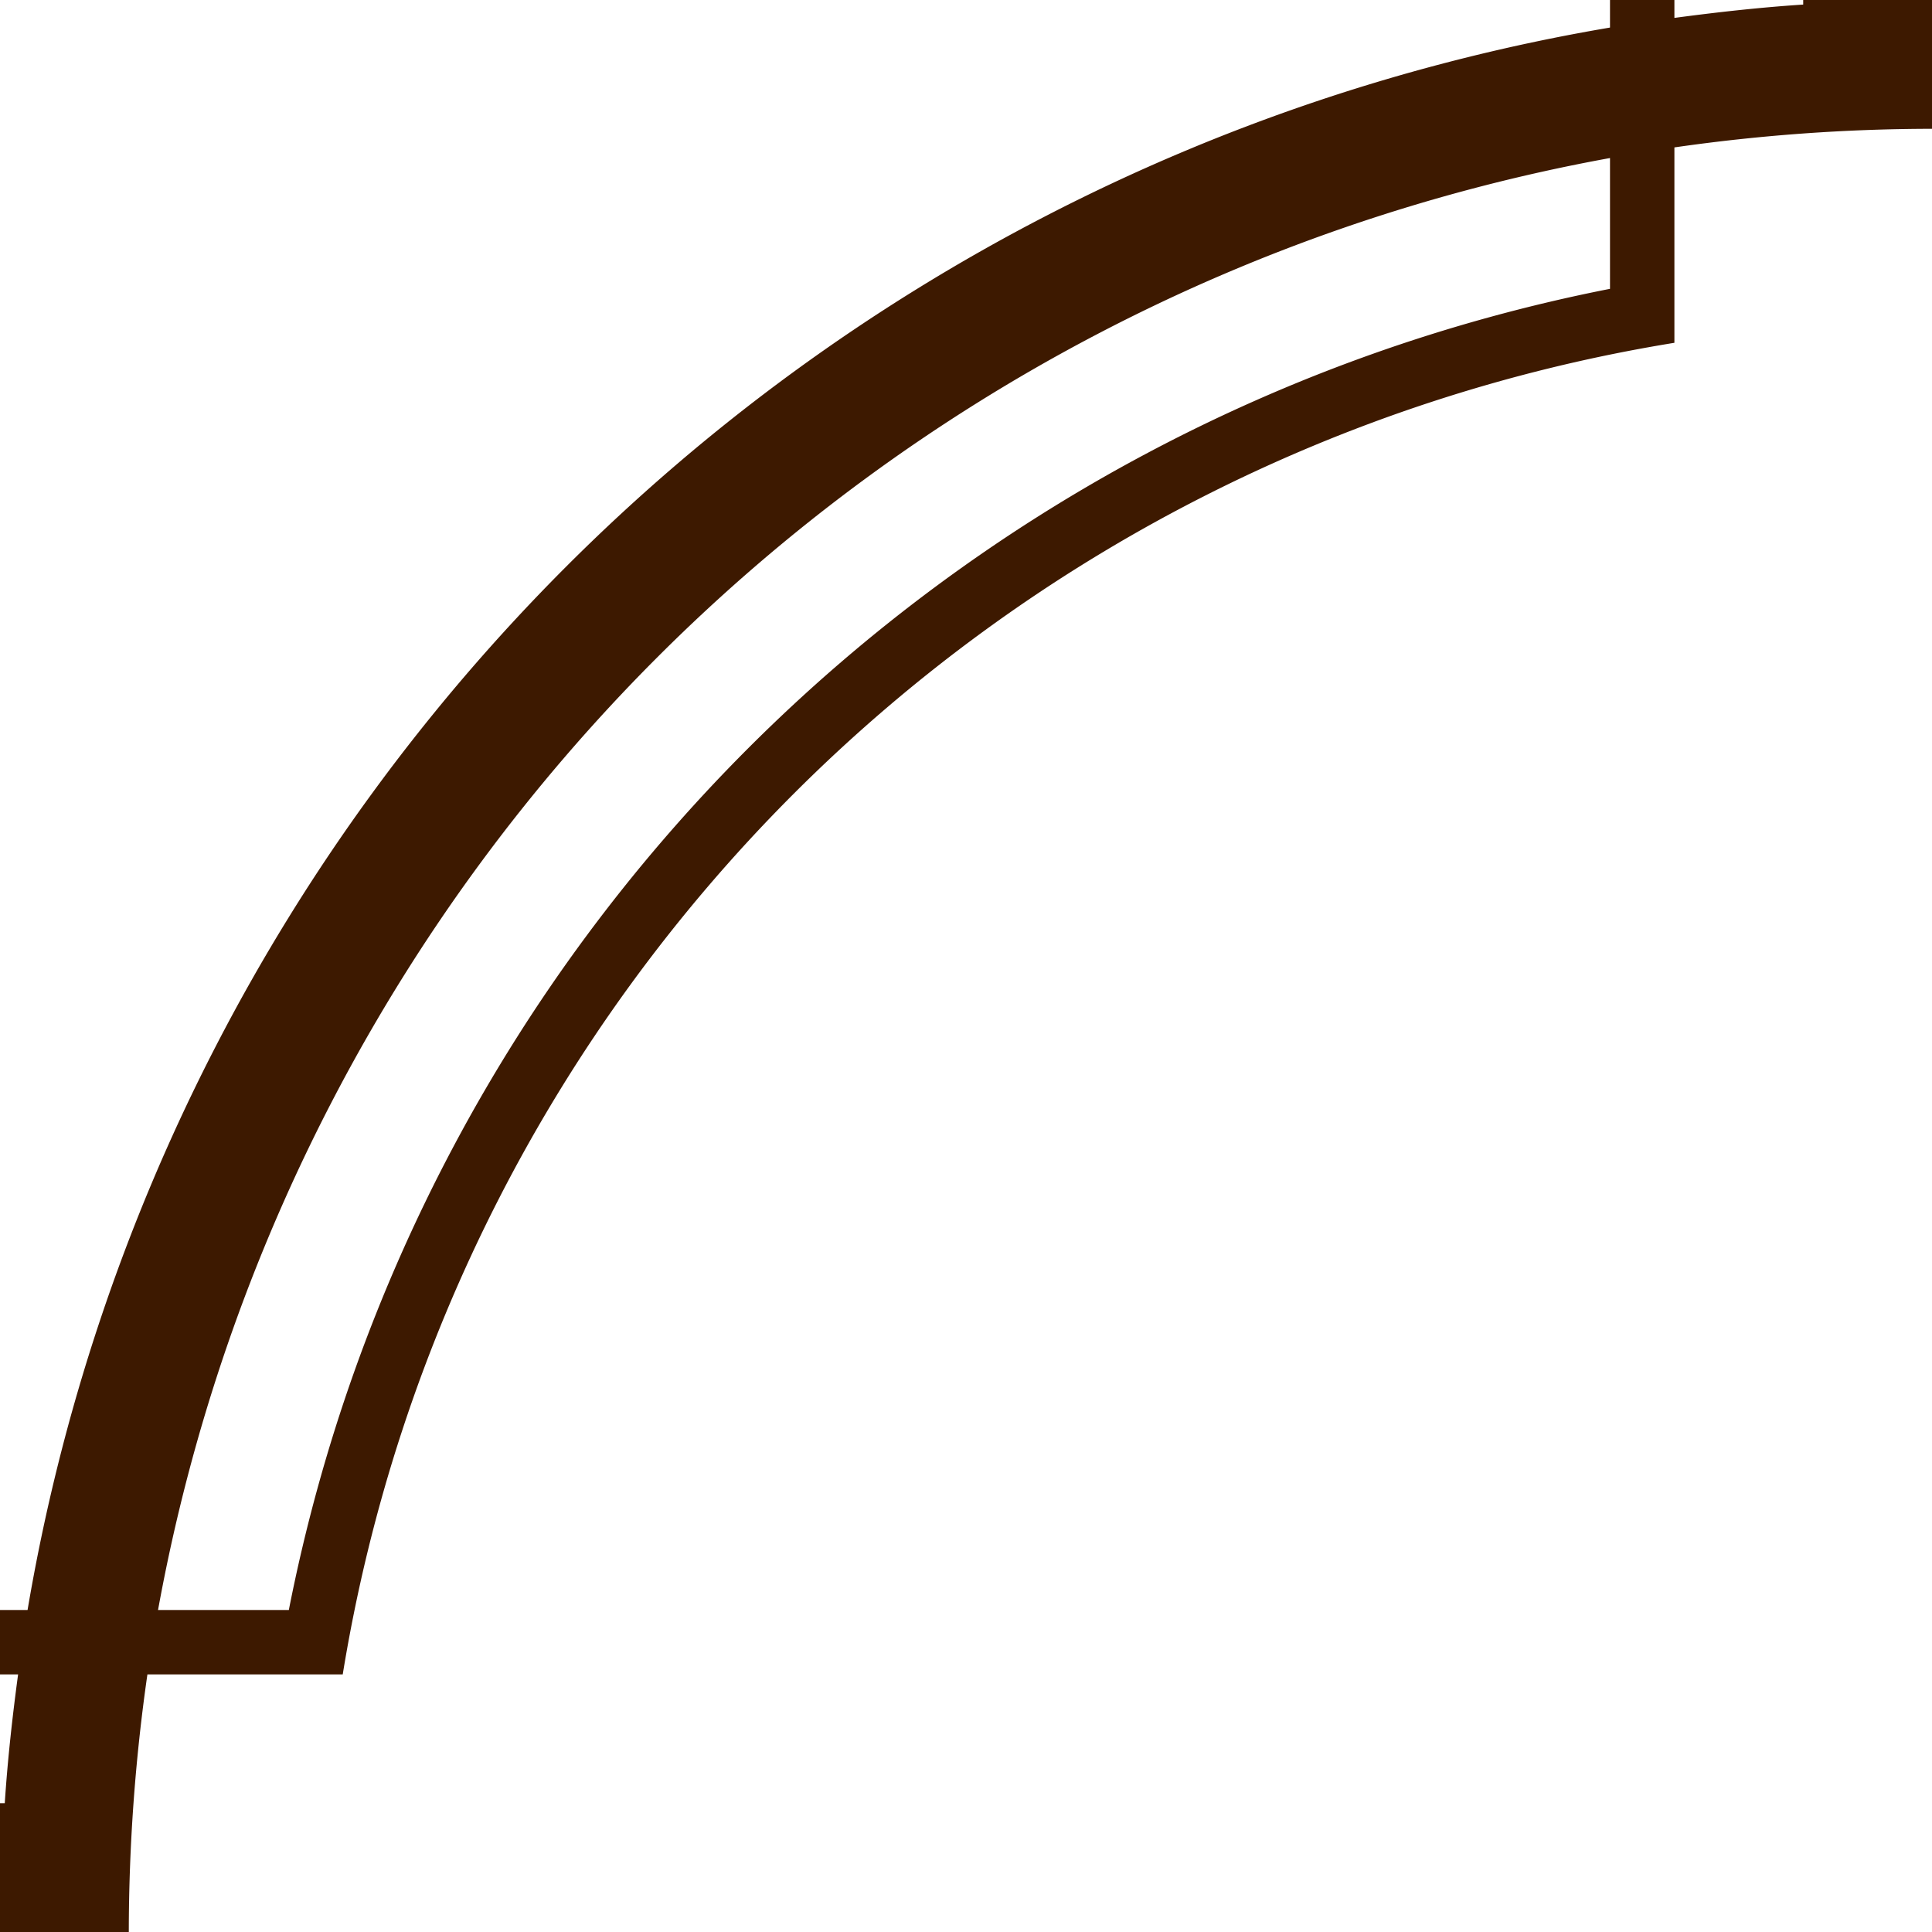 <svg xmlns="http://www.w3.org/2000/svg" width="30" height="30" viewBox="0 0 30 30">
  <defs>
    <style>
      .cls-1 {
        fill: #3d1900;
        fill-rule: evenodd;
      }
    </style>
  </defs>
  <path id="frame_のコピー_3" data-name="frame のコピー 3" class="cls-1" d="M436,24.678v3.033A28.257,28.257,0,0,0,440,28V500a28.212,28.212,0,0,0-4,.289v3.034A25.014,25.014,0,0,0,415.322,524h-3.033a28.212,28.212,0,0,0-.289,4H28a28.2,28.2,0,0,0-.289-4H24.678A25.013,25.013,0,0,0,4,503.323v-3.034A28.214,28.214,0,0,0,0,500V28a28.259,28.259,0,0,0,4-.289V24.678A25.014,25.014,0,0,0,24.678,4h3.033A28.192,28.192,0,0,0,28,0H412a28.206,28.206,0,0,0,.289,4h3.033A25.016,25.016,0,0,0,436,24.678Zm0,473.6c0.661-.088,1.326-0.163,2-0.207V29.926c-0.674-.044-1.339-0.118-2-0.206V498.281ZM4,29.72c-0.661.088-1.326,0.163-2,.206V498.074c0.674,0.044,1.339.119,2,.207V29.72ZM414.485,523A26.023,26.023,0,0,1,435,502.485v-2.031A28.014,28.014,0,0,0,412.454,523h2.031ZM29.926,526H410.074c0.044-.674.118-1.339,0.207-2H29.719C29.808,524.661,29.882,525.326,29.926,526ZM5,502.485A26.023,26.023,0,0,1,25.515,523h2.031A28.015,28.015,0,0,0,5,500.454v2.031ZM25.515,5A26.021,26.021,0,0,1,5,25.515v2.031A28.015,28.015,0,0,0,27.546,5H25.515ZM410.074,2H29.926c-0.044.674-.119,1.339-0.207,2H410.281C410.192,3.339,410.118,2.674,410.074,2Zm0.354,3H29.572A30.007,30.007,0,0,1,5,29.572V498.428A30.006,30.006,0,0,1,29.572,523H410.428A30.006,30.006,0,0,1,435,498.428V29.572A30.006,30.006,0,0,1,410.428,5Zm4.057,0h-2.031A28.014,28.014,0,0,0,435,27.546V25.515A26.022,26.022,0,0,1,414.485,5Z" transform="translate(-410 -498)"/>
</svg>
